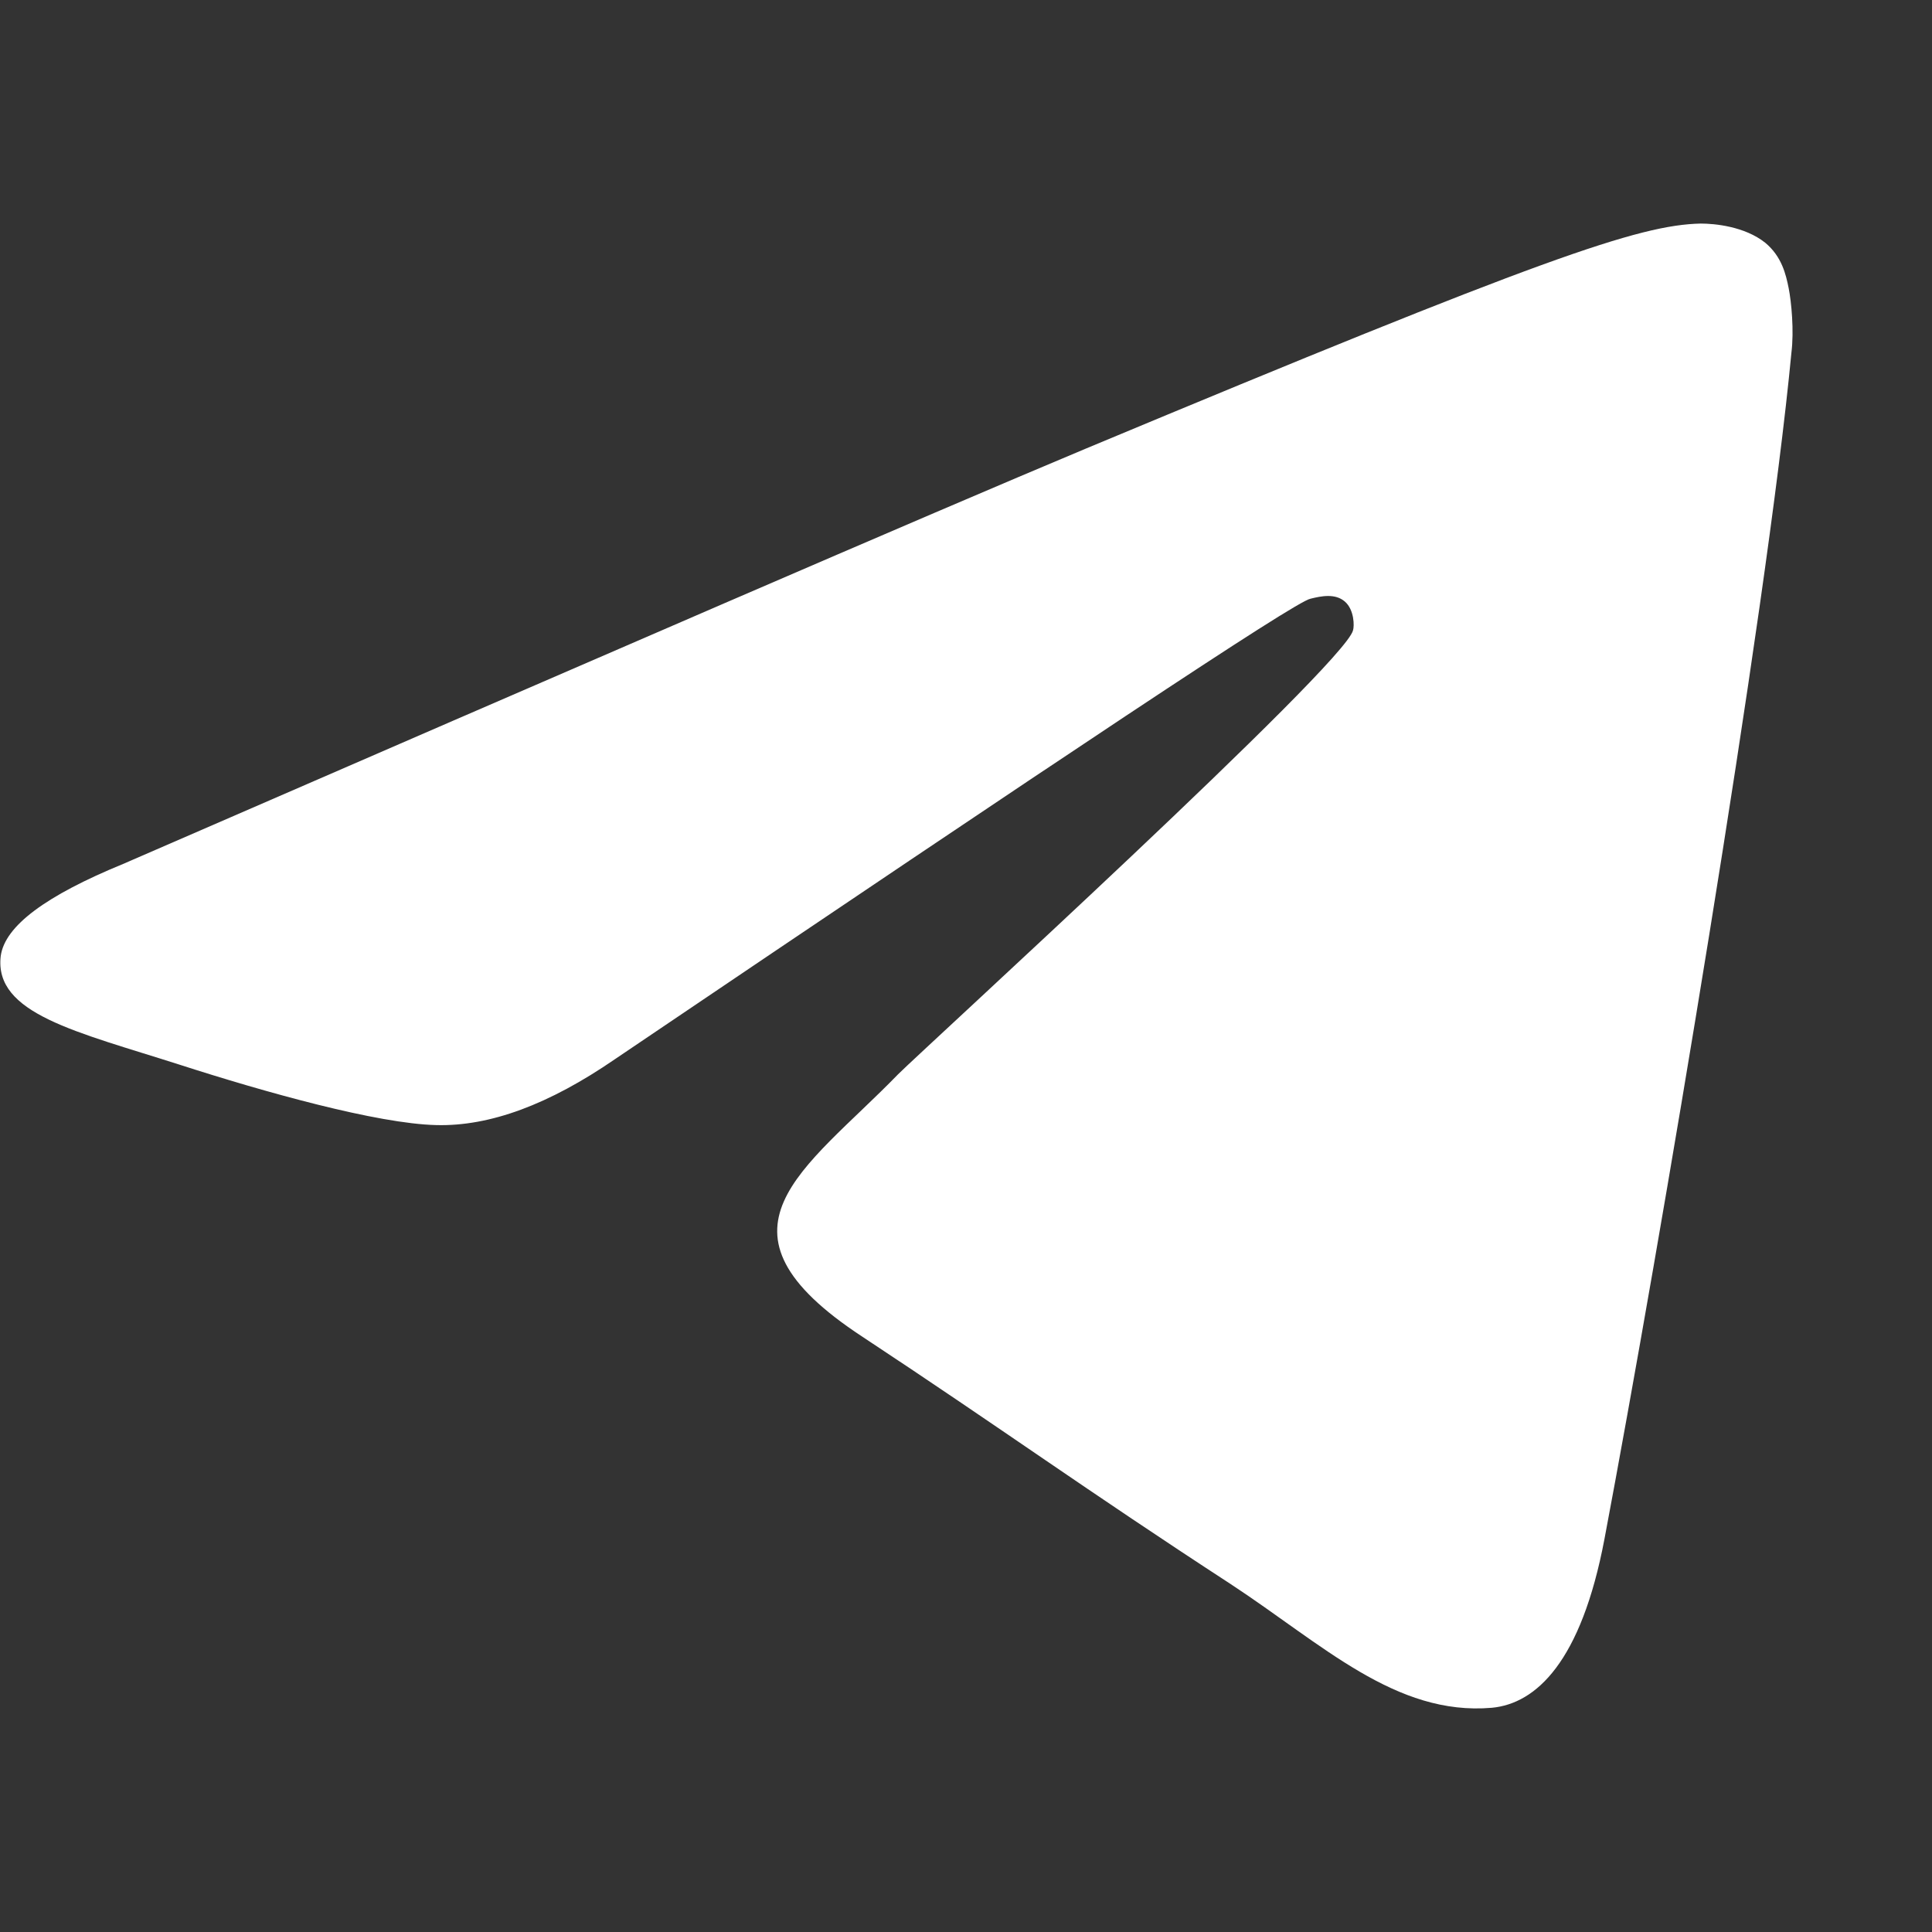<?xml version="1.0" encoding="UTF-8"?>
<!-- Generated by Pixelmator Pro 3.6.10 -->
<svg width="2189" height="2189" viewBox="0 0 2189 2189" xmlns="http://www.w3.org/2000/svg">
    <rect x="0" y="0" width="2189" height="2189" fill="#333333" stroke="none"/>
    <g id="Telegram2019Logo-">
        <path id="path1" fill="#ffffff" fill-rule="evenodd" stroke="none" d="M 139.405 978.904 C 684.386 742.226 1047.188 584.96 1229.367 508.663 C 1747.877 292.228 1856.874 254.858 1926.943 253.3 C 1942.513 253.3 1976.769 256.415 2000.125 275.1 C 2018.811 290.671 2023.482 310.913 2026.596 326.484 C 2029.71 342.055 2032.824 374.753 2029.71 399.667 C 2001.682 695.514 1880.23 1413.331 1817.946 1743.434 C 1791.476 1883.572 1740.092 1930.284 1690.265 1934.956 C 1581.269 1944.298 1498.743 1863.33 1394.418 1794.818 C 1229.367 1687.379 1137.499 1620.424 977.119 1514.542 C 791.825 1393.089 911.721 1326.134 1017.603 1217.138 C 1045.631 1189.11 1523.656 753.126 1532.999 714.198 C 1534.556 709.527 1534.556 690.842 1523.656 681.5 C 1512.757 672.157 1497.186 675.271 1484.729 678.385 C 1467.601 681.5 1206.011 855.894 696.843 1200.01 C 622.103 1251.394 555.148 1276.307 494.421 1274.75 C 427.467 1273.193 299.785 1237.38 203.246 1206.238 C 86.464 1168.868 -6.961 1148.626 0.825 1083.229 C 5.496 1048.973 52.208 1014.717 139.405 978.904 Z"/>
    </g>
</svg>
